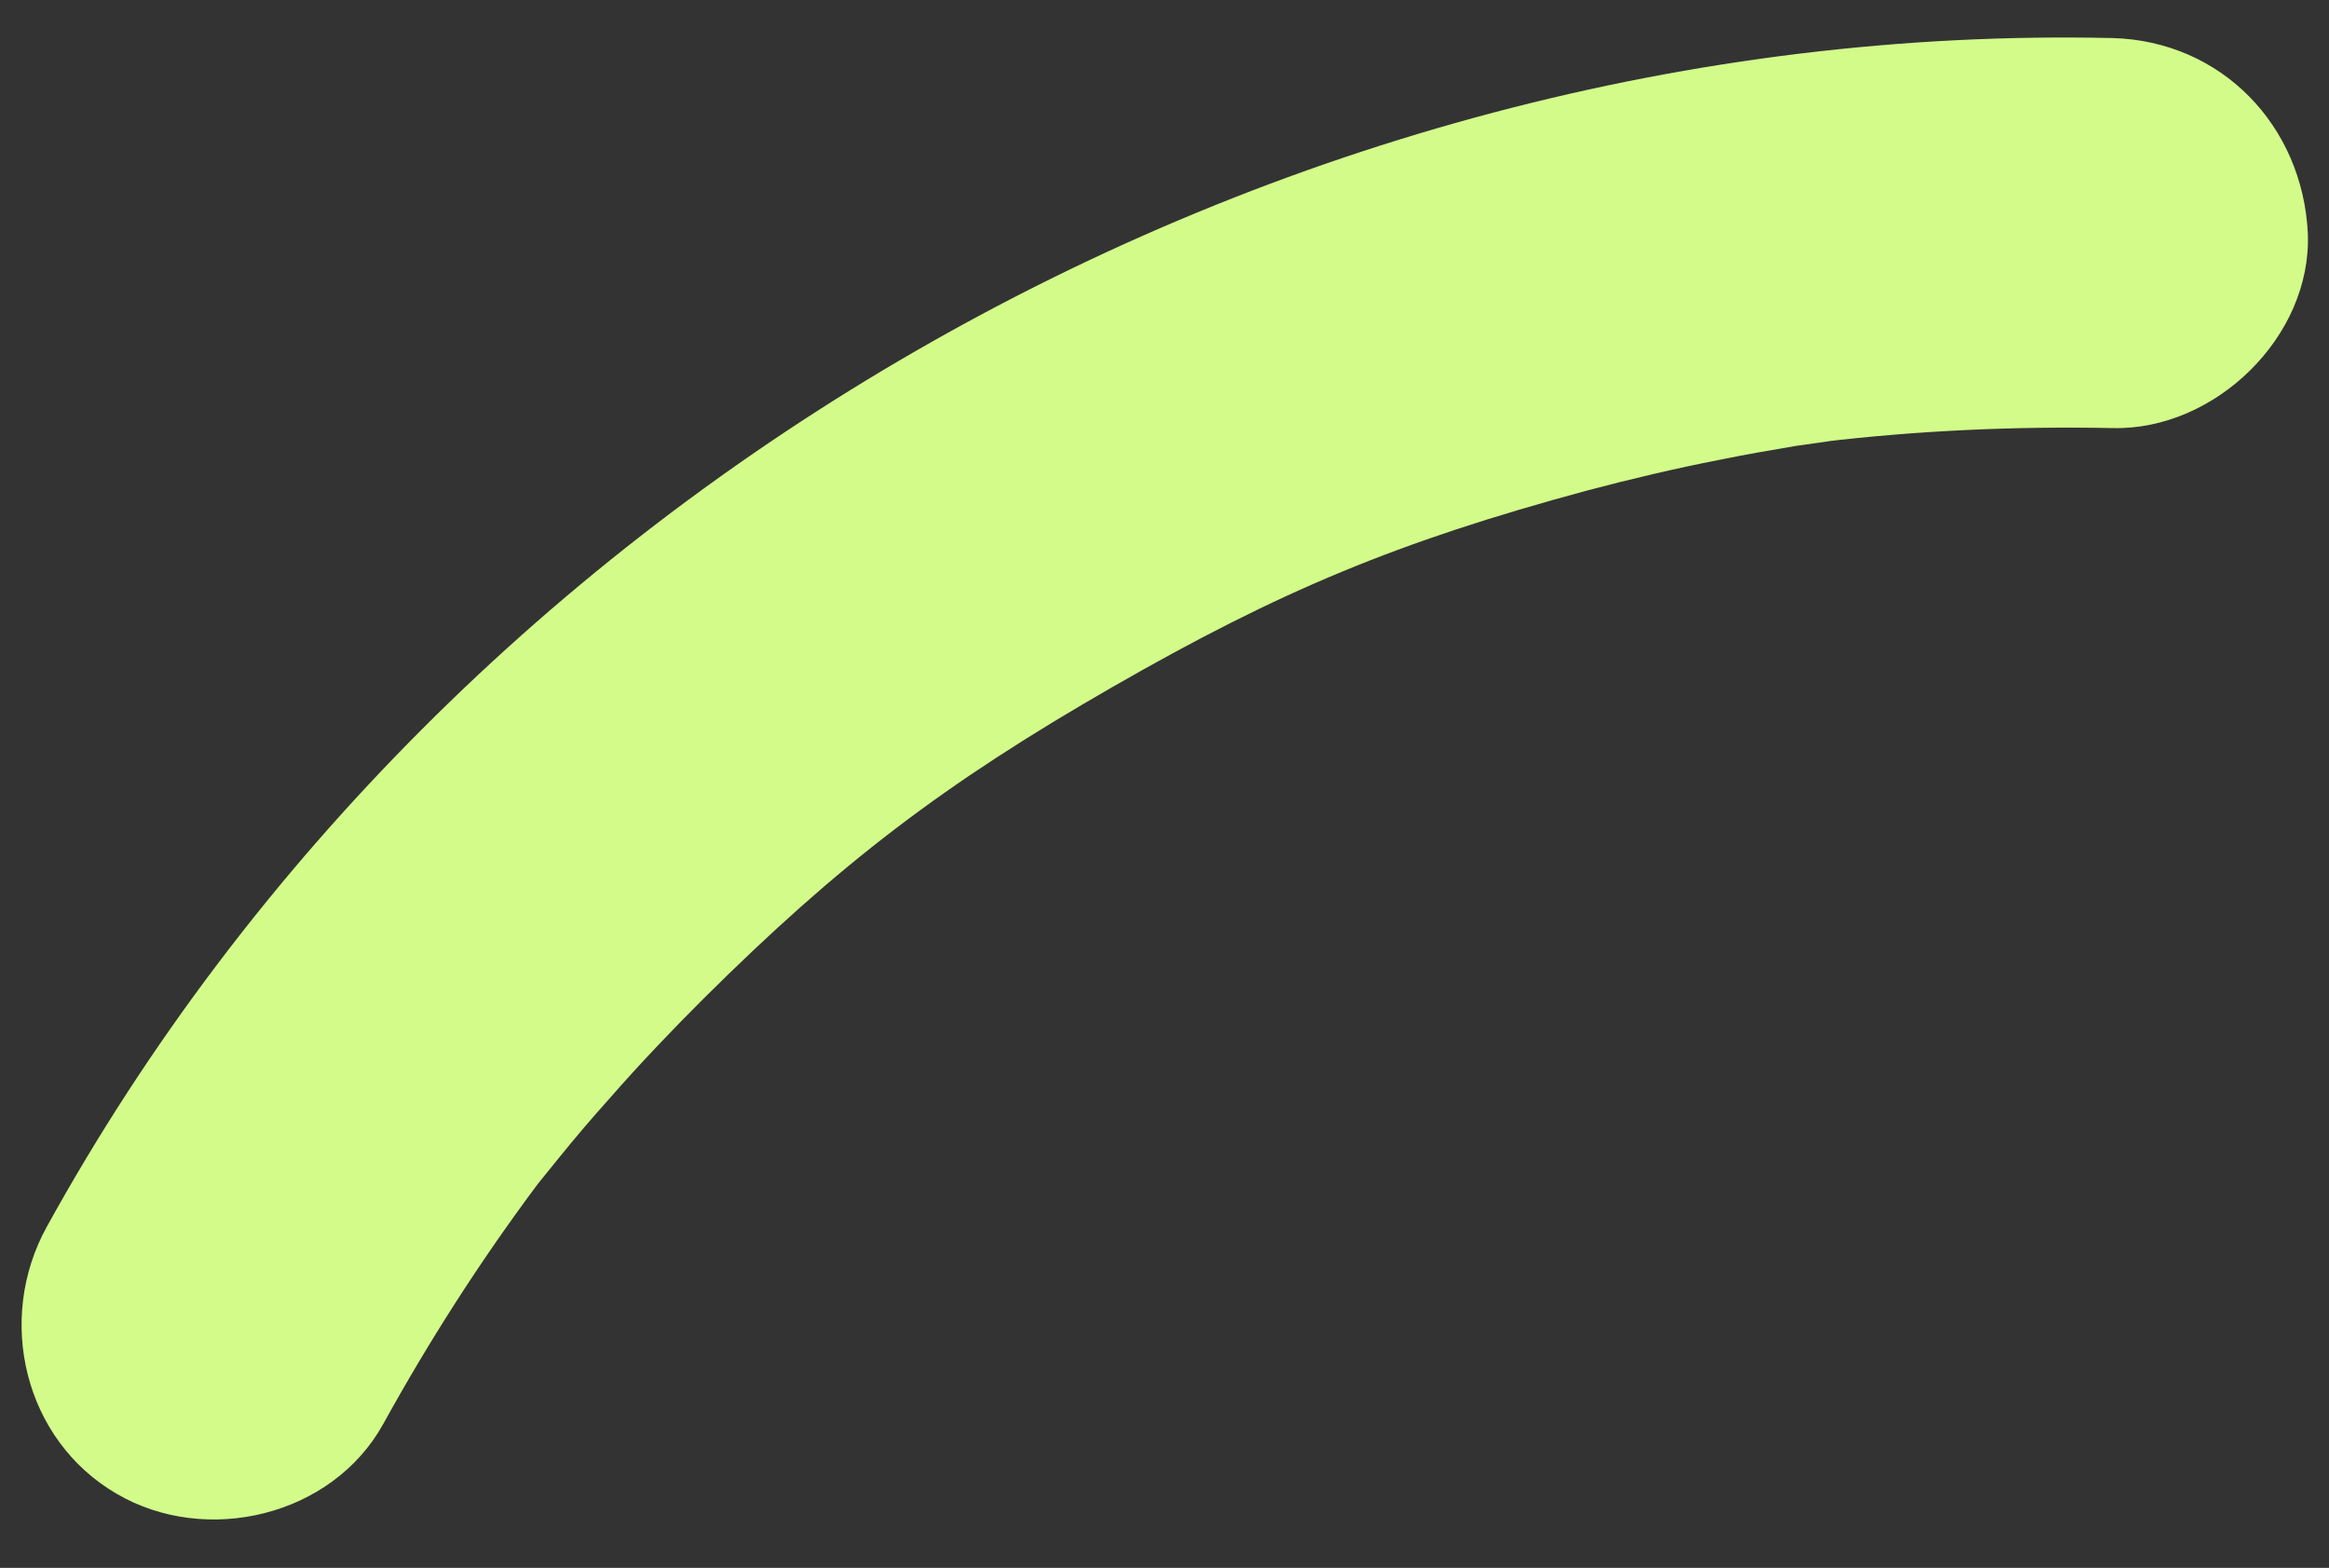 <?xml version="1.0" encoding="UTF-8"?> <!-- Generator: Adobe Illustrator 25.2.3, SVG Export Plug-In . SVG Version: 6.00 Build 0) --> <svg xmlns="http://www.w3.org/2000/svg" xmlns:xlink="http://www.w3.org/1999/xlink" id="Слой_1" x="0px" y="0px" viewBox="0 0 483.7 325.6" style="enable-background:new 0 0 483.7 325.6;" xml:space="preserve"><rect x="0" y="0" width="483.7" height="325.6" fill="#333333" stroke="none"/> <style type="text/css"> .st0{fill:#D2FB8A;} </style> <g> <path class="st0" d="M438.7,7.9C264.7,4,93.7,102.4,9.7,254.8C-0.9,274,5,299,24.2,310.2c18.6,10.9,44.8,4.7,55.4-14.5 c9.5-17.2,20-33.6,31.7-49.3c1.7-2.2,1.6-2.2-0.2,0.2c1.7-2.1,3.4-4.2,5.1-6.3c3.4-4.2,6.9-8.3,10.5-12.3 c6.2-7.1,12.7-13.9,19.4-20.6c28.3-28.1,49.9-44.6,84.9-64.7c34.8-20,59.3-30.2,98.5-40.8c9.1-2.4,18.3-4.6,27.6-6.4 c5.3-1.1,10.6-2,15.9-2.9c1.4-0.2,12.3-1.7,5.2-0.8c20.1-2.4,40.3-3.3,60.6-2.9c21.2,0.5,41.4-19,40.5-40.5 C478.2,26.1,461.4,8.5,438.7,7.9L438.7,7.9z"></path> </g> </svg> 